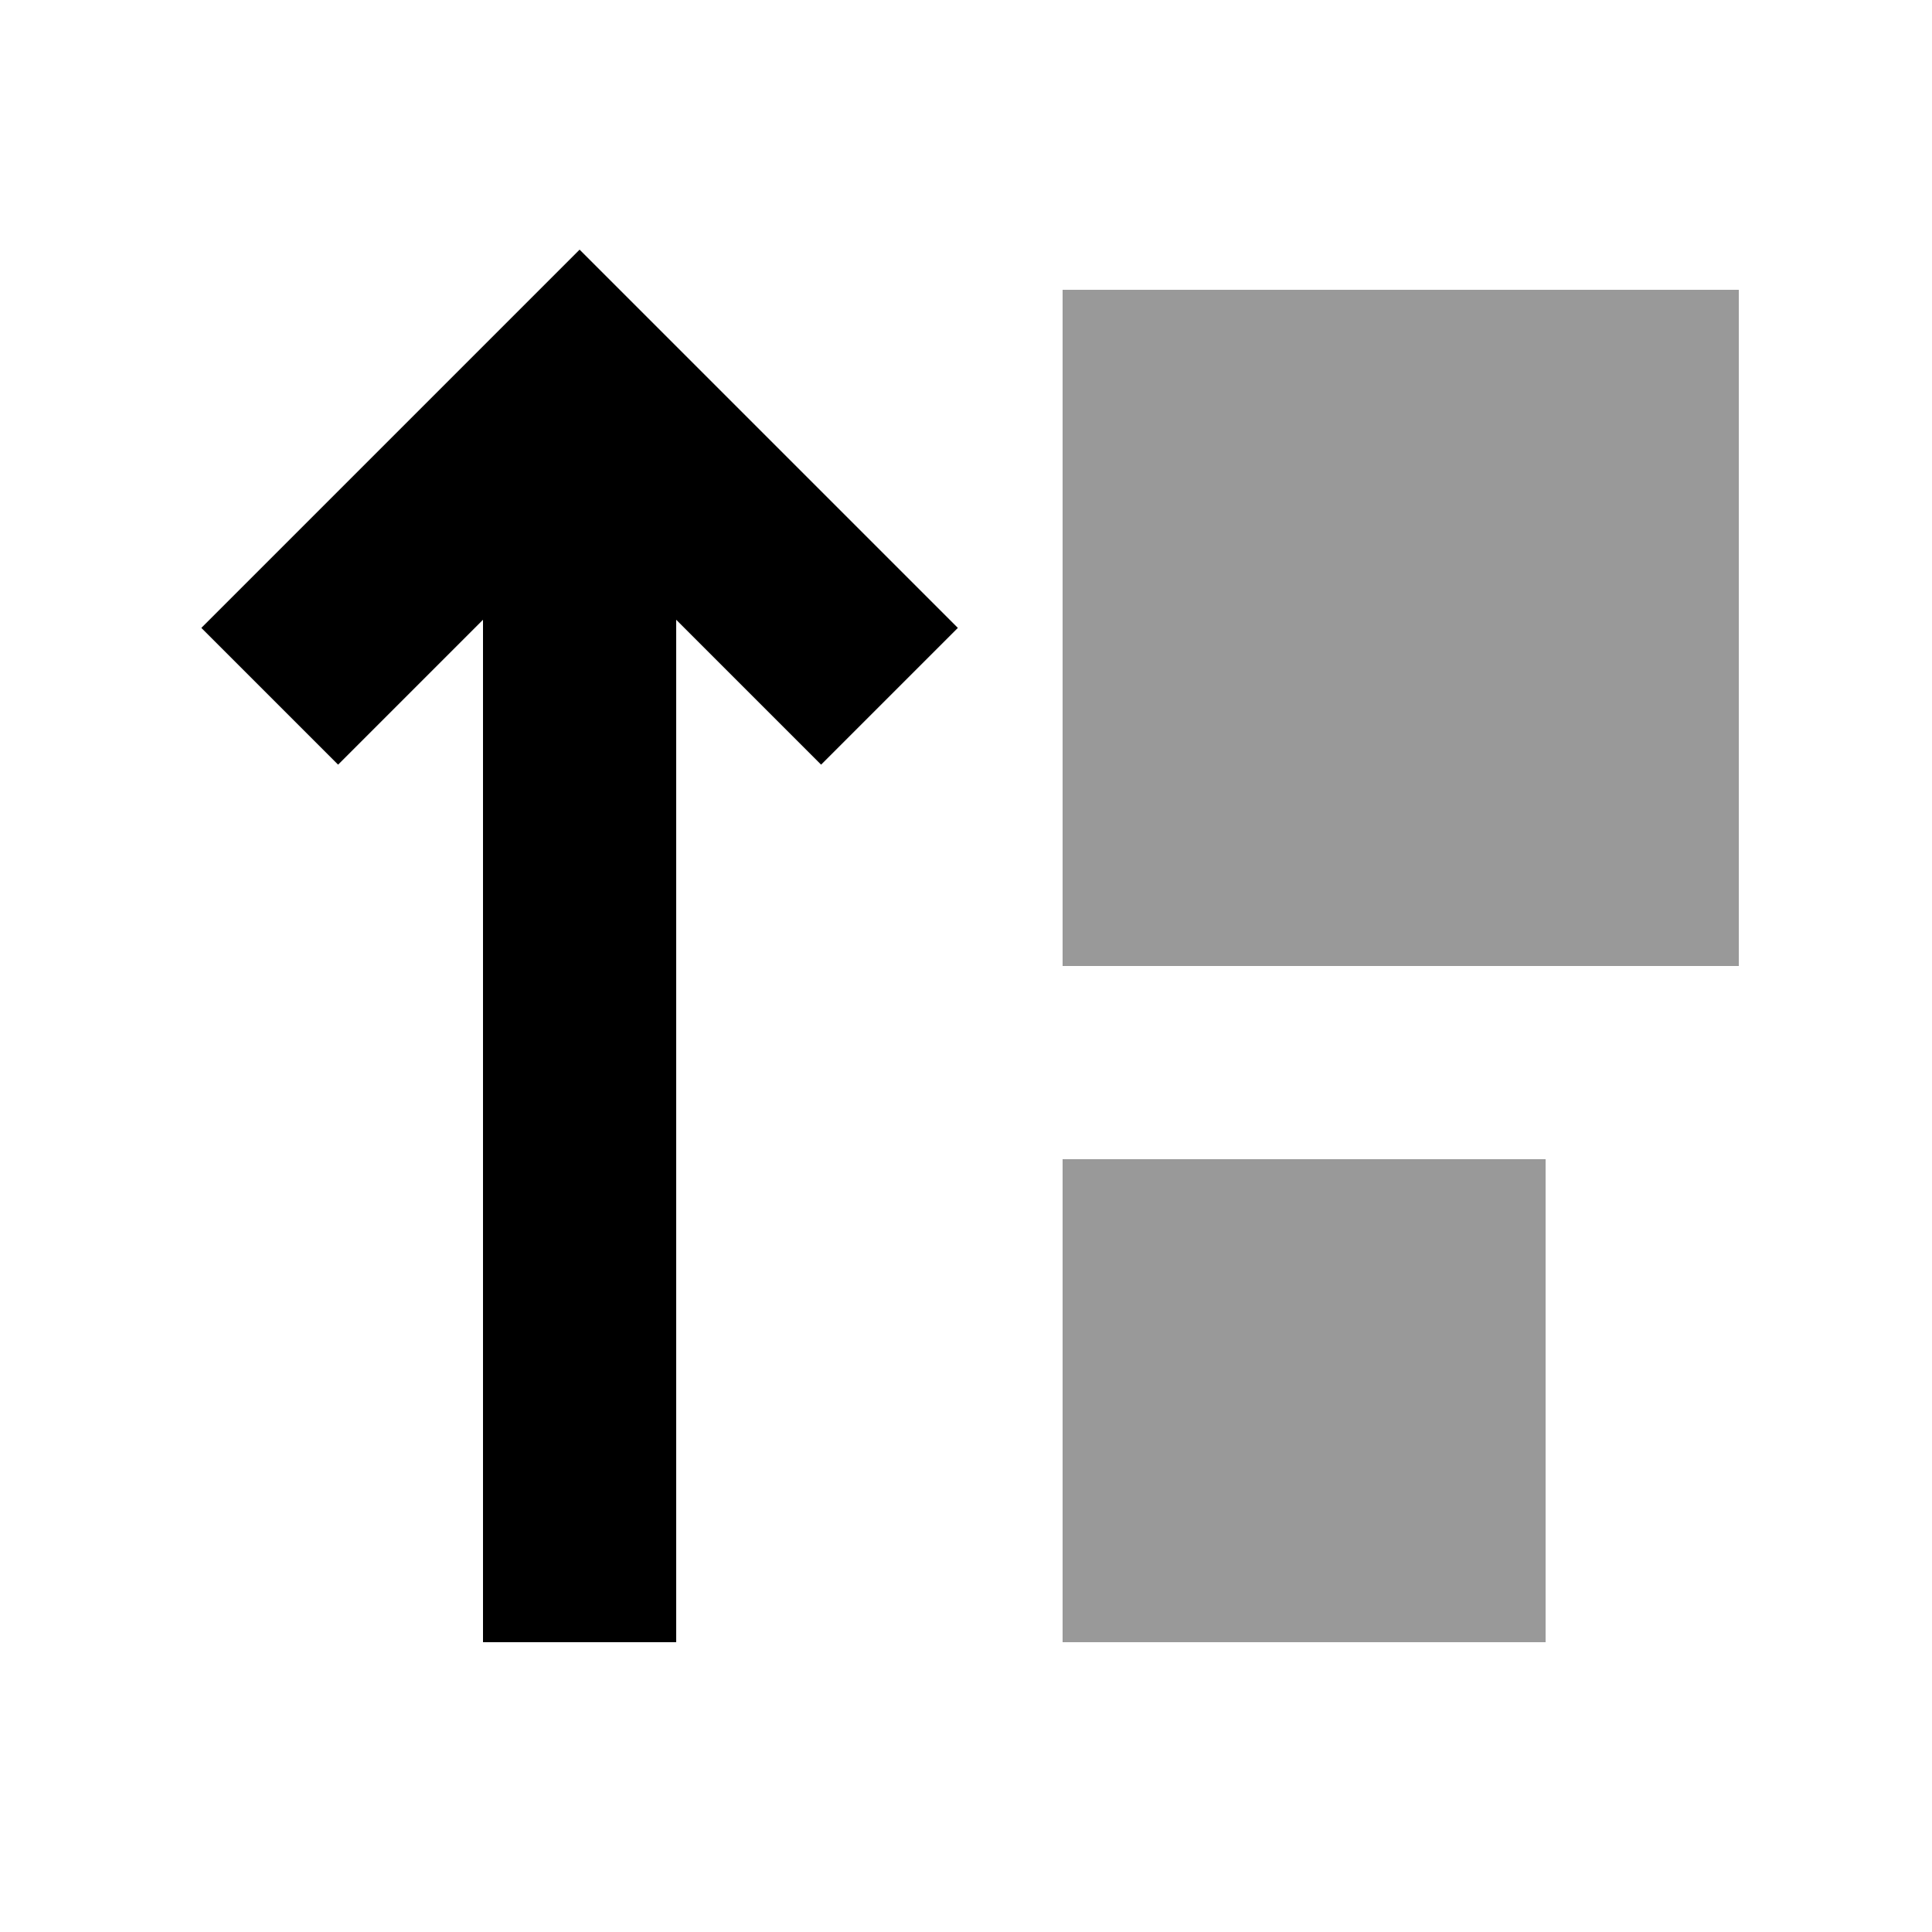 <svg xmlns="http://www.w3.org/2000/svg" viewBox="0 0 640 640"><!--! Font Awesome Pro 7.1.0 by @fontawesome - https://fontawesome.com License - https://fontawesome.com/license (Commercial License) Copyright 2025 Fonticons, Inc. --><path opacity=".4" fill="currentColor" d="M352 96L352 320L576 320L576 96L352 96zM352 384L352 544L512 544L512 384L352 384z"/><path fill="currentColor" d="M192 82.7C197.5 88.2 231.7 122.4 294.6 185.3L317.3 208L272 253.3C257.4 238.7 241.4 222.7 224 205.3L224 544L160 544L160 205.3C142.6 222.7 126.6 238.7 112 253.3L66.7 208C72.2 202.5 106.4 168.3 169.3 105.4L192 82.7z"/></svg>